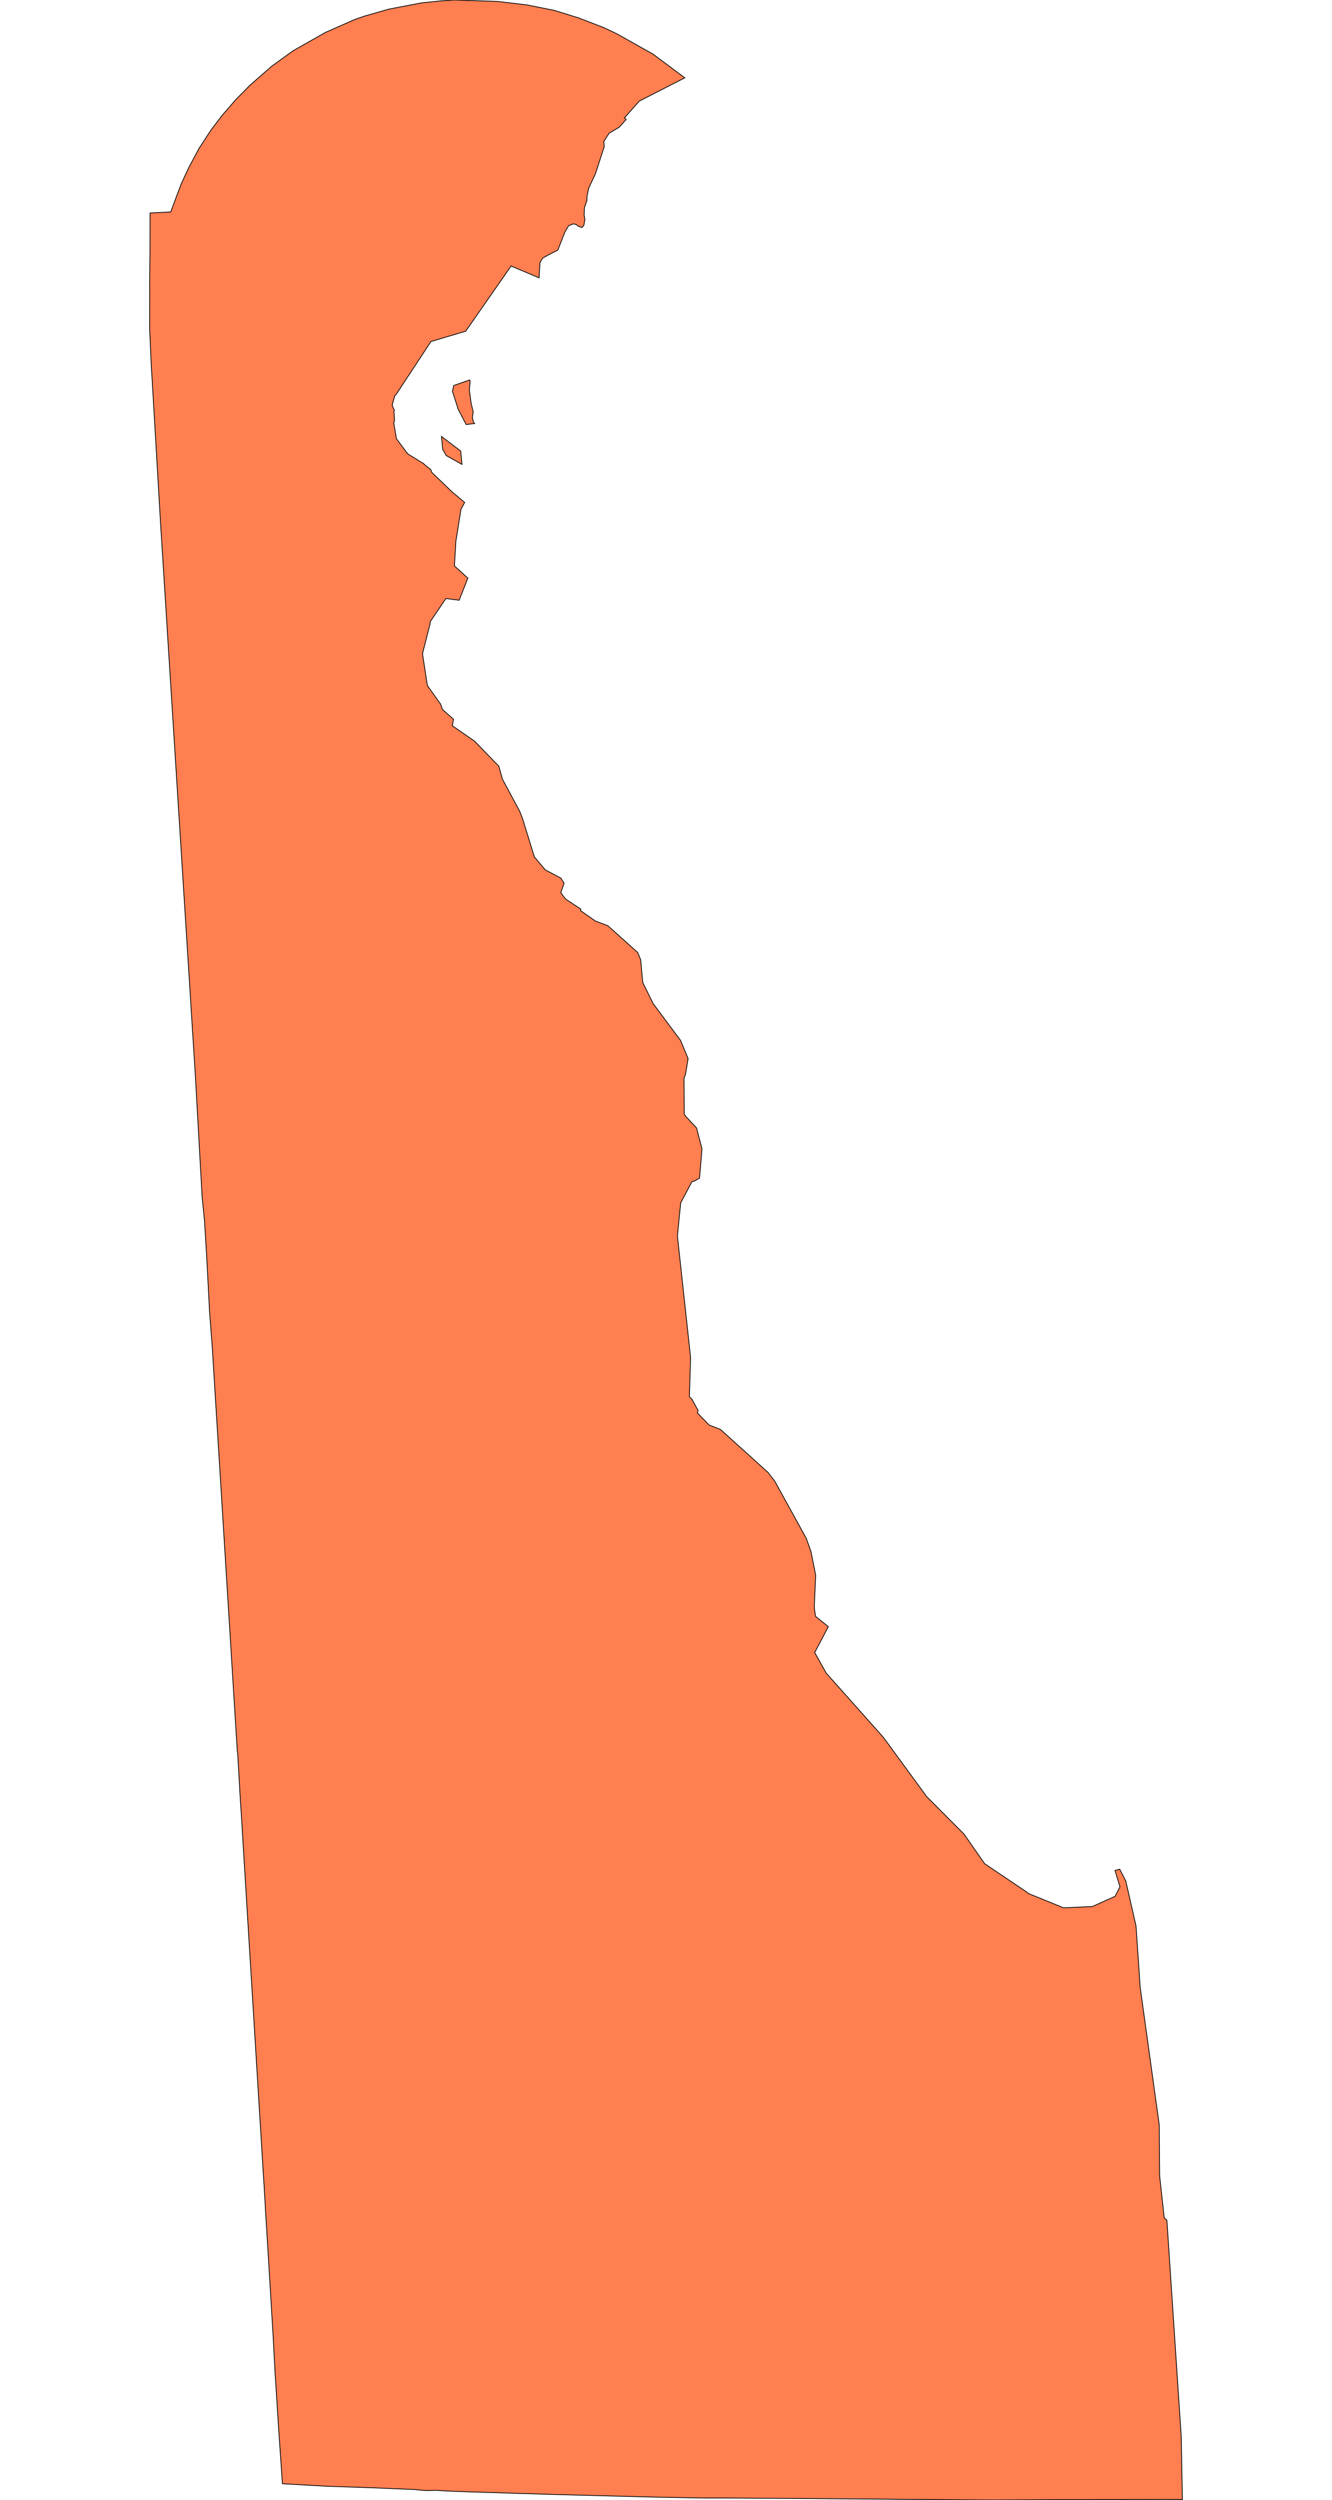 <svg xmlns="http://www.w3.org/2000/svg" width="800" height="1500.8"><path fill="coral" stroke="#111" stroke-width=".5" d="m282.062 228.106.289.823-.43 5.278.98 7.525 1.315 5.608-.524 3.222.644 2.716.725.94-5.085.662-4.83-9.282-3.409-10.711.806-3.467Zm-4.596 50.68-9.512-5.327-2.053-3.656-.751-7.783 11.565 8.758Zm46.275-112.002-16.773-7.083-27.254 39.112-20.88 6.208-20.814 31.625-.993 1.097-.188.732-.577 2.142-.724 2.578.55 1.428.778 1.724-.268.54.362 5.608-.205.595.004.032-.269.696 1.584 9.386.026.174 6.066 8.148.885 1.045 9.526 5.867.201.348 3.555 2.802.457.453.496 1.497.496.47 12.09 11.662.684.487 6.498 5.482-1.355 2.522-.827 1.536-3.122 19.488-.05 1.593-.791 12.94 8.078 7.338-5.203 13.26-7.968-1.002-9.47 13.956v1.07l-4.477 17.582v1.293l2.656 17.352.387 1.314 7.76 10.888 1.066 3.156 6.648 5.857-.708 3.897 13.366 9.278 14.572 15.034 2.126 7.725 10.393 19.317 1.594 4.028 7.283 23.56 1.013 1.043 5.46 6.53 9.323 4.942 1.98 3.001-1.95 5.71.817 1.141 1.225 1.696 1.099 1.242 8.831 5.796-.099.97 8.922 6.242 7.463 2.8 17.942 16.1 1.753 4.34 1.161 12.823.149.942 6.223 12.598 16.416 22.044 4.538 10.908-1.56 9.45-.925 2.455.177 21.432.814 1.265 6.585 7.062 3.251 12.585-1.488 17.483-3.181 1.88-1.309.173-6.81 12.799-1.978 19.877 7.909 72.941-.706 23.631 1.46 1.34 3.763 6.948-.395 1.433 7.013 7.245 6.742 2.575 28.603 25.837 4.086 5.285 18.897 34.28 2.854 8 2.804 14.171-.788 17.871v1.925l.557 3.862.285 1.148 7.539 6.07-8.16 15.532 6.88 12.323 34.349 38.58 26.067 35.642L579 1101.053l12.391 17.784 24.992 16.824 1.447 1.11 20.964 8.553 17.35-.814 13.608-6.137 2.892-5.69-2.971-9.8 2.844-.766 3.633 7.117 6.138 26.937 1.623 23.707.835 12.766 11.497 82.955.246 30.746 2.765 25.248.554.286.655.634.374.325 8.623 130.077.679 37.617-2.995-.01-.815-.001-10.77-.019-3.004.016-60.362.086-36.492.196-56.442-.411-6.396-.102-67.837-.512-12.198-.04-12.794-.106-18.874-.008-1.026-.05-13.498-.256-11.695-.225-3.268-.065-42.28-1.101-17.603-.477-2.364-.08-15.381-.469h-1.196l-9.252-.322-21.34-.648-.605-.017-11.887-.441-7.959-.464-4.784.148-3.166-.127-4.181-.482-27.159-1.124-27.157-.915-2.299-.151-23.425-1.315-2.388-34.538-.268-4.386-1.752-27.363-1.175-22.206-1.162-19.32-1.577-26.154-.45-7.451-1.503-24.33-.072-1.64-.314-5.395-.294-5.183-.638-9.827-12.311-200.787-.488-8.535-.228-3.389-.94-14.561-.049-1.183-1.261-21.937-.222-1.232-15.078-243.12-1.662-21.893-.275-5.818-1.297-24.85-1.416-23.259-1.402-14.004-4.13-73.804L108.3 502.62 96.461 314.667l-5.118-87.391-.47-7.491-1.013-22.604.035-24.545-.035-1.274.22-19.745v-.28l.03-23.461 12.412-.654 6.29-16.791 4.789-10.273 6.104-11.343 7.272-11.153 6.629-8.623 7.915-9.13 8.453-8.59 13.216-11.578 12.76-9.22 19.428-11.023 17.864-7.875 5.712-1.967 14.637-4.187 18.024-3.448 1.753-.326 11.586-1.17 7.87-.525 26.093.87 17.527 2.074L332.88 6.22l14.759 4.586 15.01 5.787 8.051 3.821 21.552 12.118 10.899 8.105 8.137 6.083-27.337 13.968-8.973 10.148.422.157.668.715-4.193 4.692-5.953 3.49-3.27 5.019.25 3.163-2.69 8.228-.013.035-2.495 7.77-4.133 8.876-1.02 4.815-.047 2.556-1.51 4.361-.16 4.527.456 2.424-.63 3.624-1.09 1.308-2.35-.8-1.173-1.053-1.761-.327-2.778 1.068-2.337 4.055-4.11 10.572-6.54 3.379-2.617 1.473-1.576 2.668Z" class="state"/></svg>